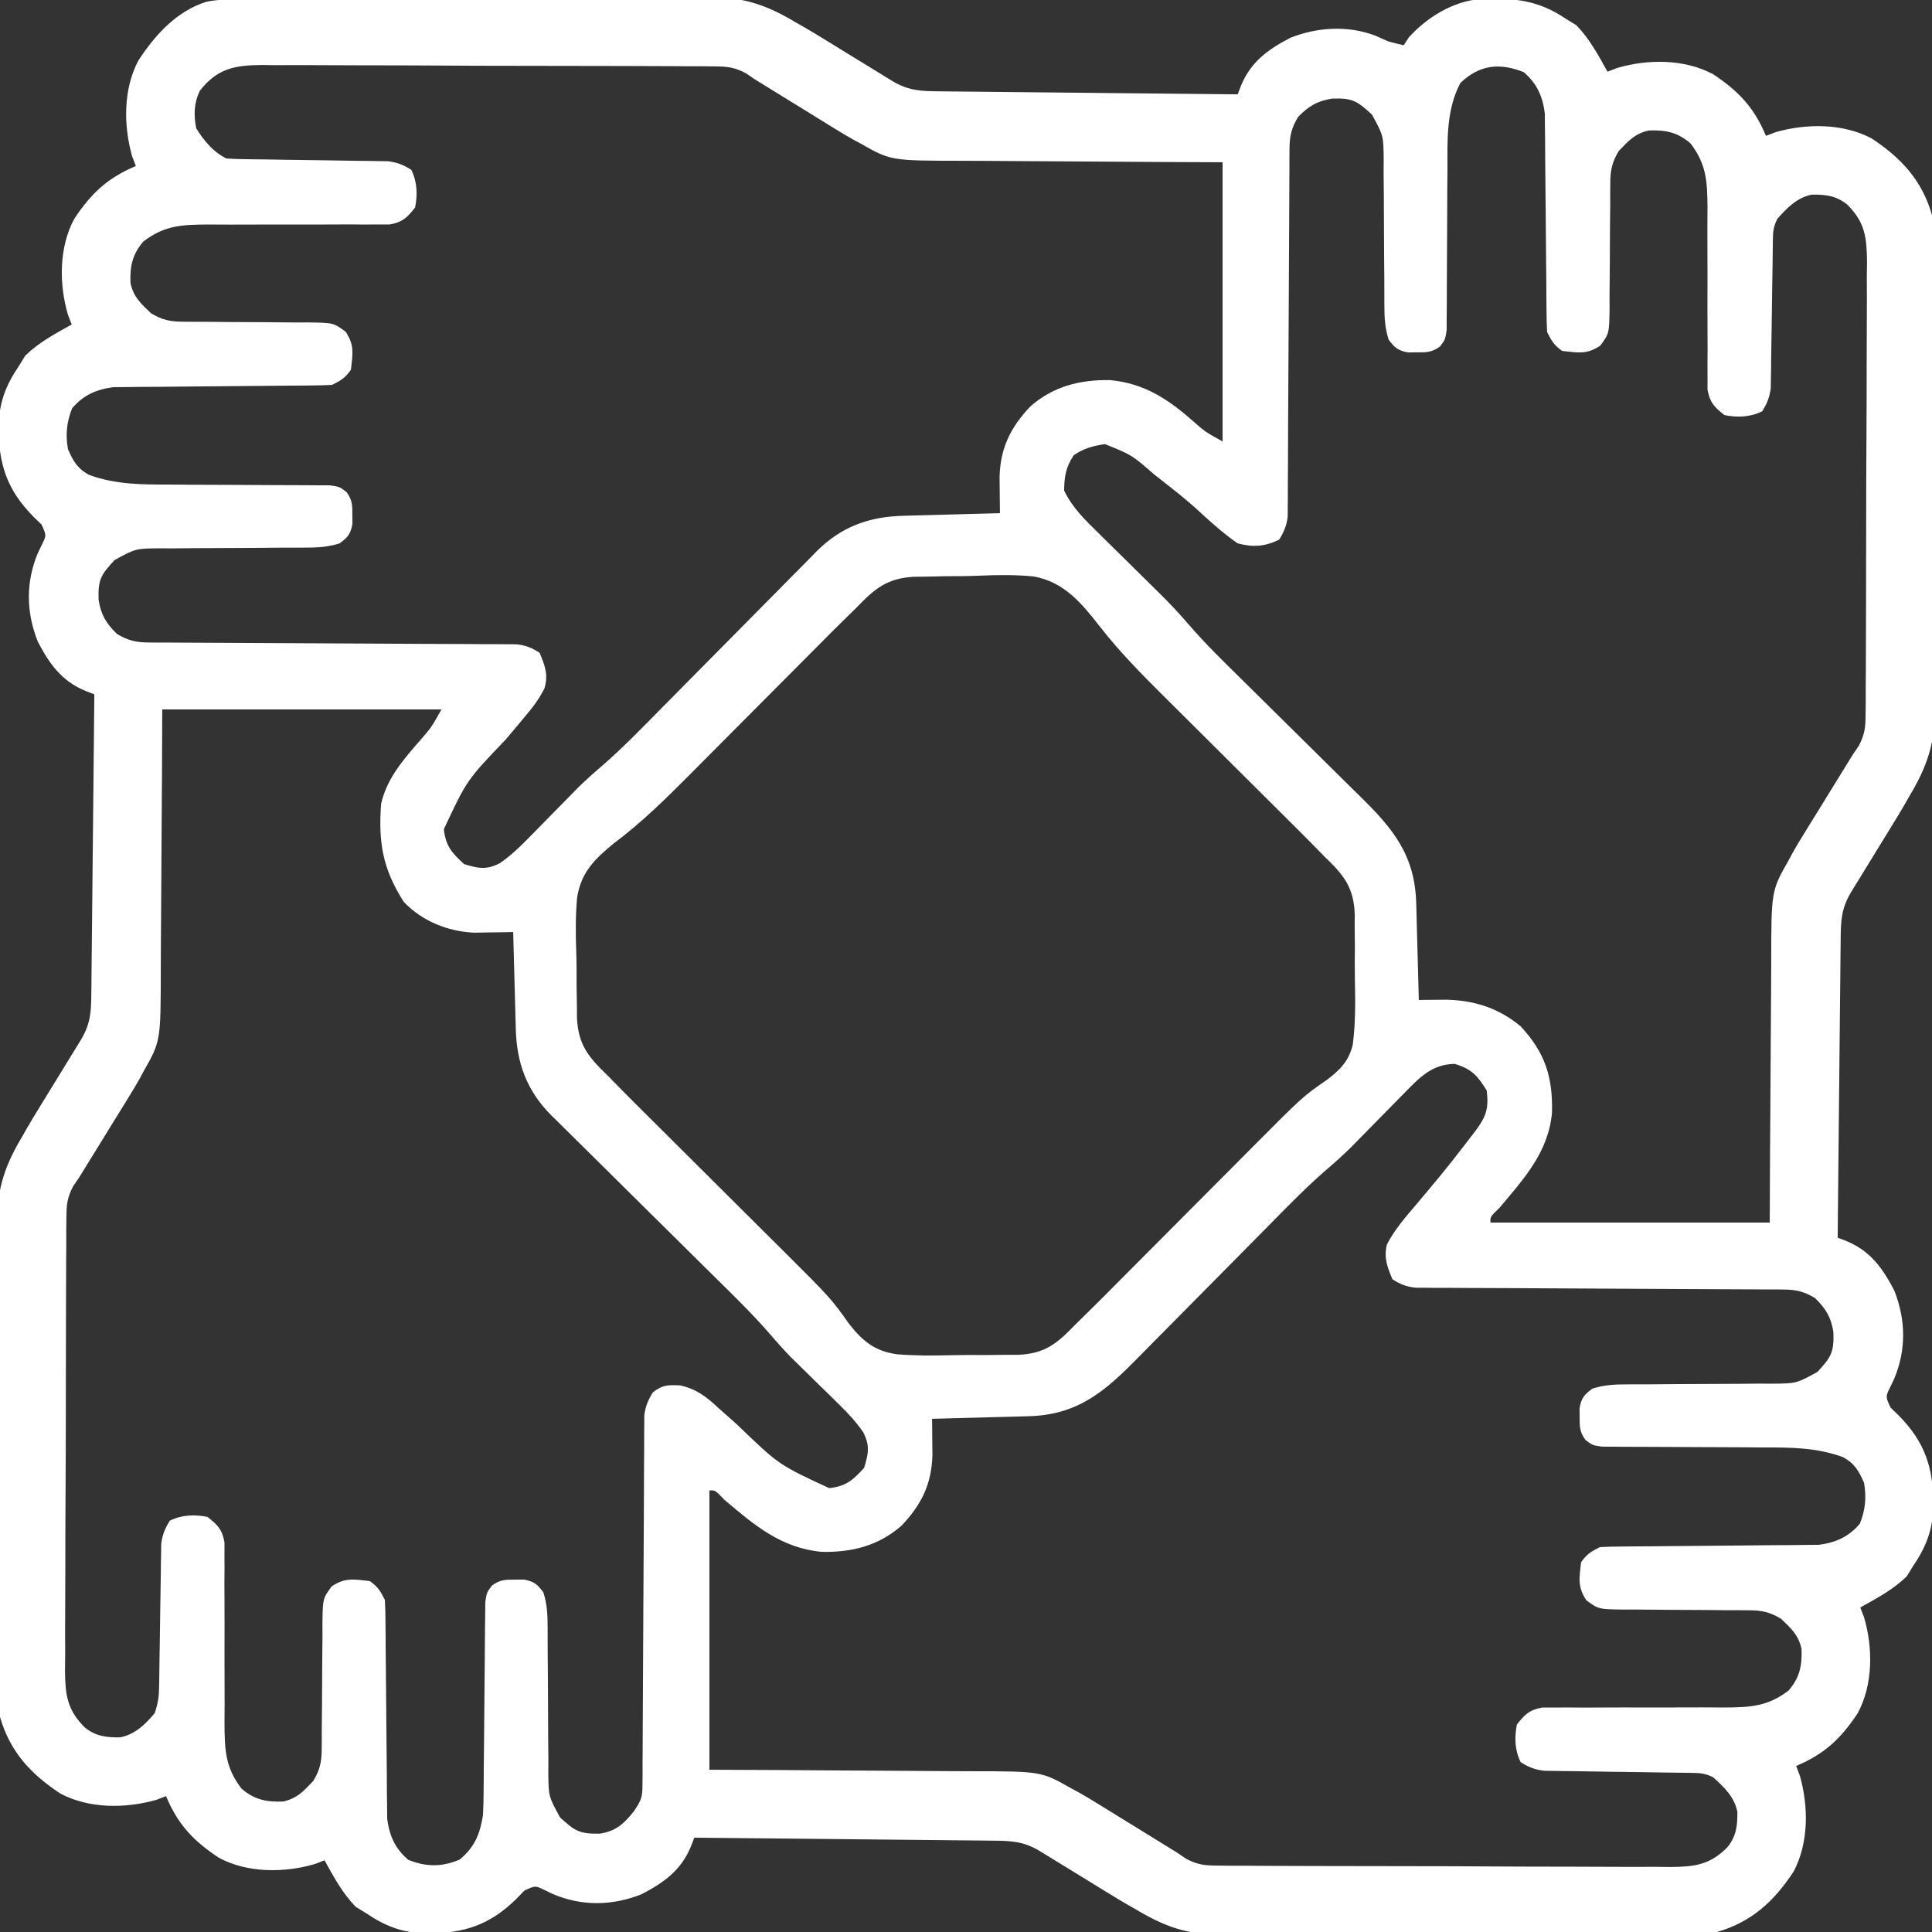 <svg xmlns="http://www.w3.org/2000/svg" width="512" height="512"><rect width="100%" height="100%" fill="#333333" stroke="none"/><path d="M0 0 C1.774 -0.015 1.774 -0.015 3.585 -0.03 C4.879 -0.036 6.174 -0.042 7.508 -0.048 C8.888 -0.058 10.268 -0.068 11.648 -0.078 C16.179 -0.109 20.709 -0.129 25.24 -0.148 C26.012 -0.151 26.785 -0.155 27.581 -0.158 C34.873 -0.189 42.166 -0.215 49.459 -0.232 C58.765 -0.254 68.07 -0.296 77.375 -0.366 C83.93 -0.413 90.485 -0.437 97.04 -0.445 C100.948 -0.45 104.856 -0.464 108.765 -0.504 C112.449 -0.541 116.132 -0.55 119.816 -0.536 C121.794 -0.536 123.771 -0.566 125.749 -0.597 C134.59 -0.526 140.664 1.621 148.209 6.161 C148.894 6.55 149.58 6.939 150.286 7.339 C152.022 8.336 153.73 9.382 155.435 10.43 C156.035 10.797 156.635 11.163 157.253 11.541 C159.116 12.68 160.975 13.826 162.834 14.973 C164.729 16.136 166.625 17.298 168.522 18.459 C170.217 19.498 171.909 20.54 173.602 21.582 C178.022 24.258 181.341 24.33 186.422 24.366 C187.696 24.381 187.696 24.381 188.995 24.396 C191.808 24.428 194.622 24.452 197.435 24.477 C199.383 24.498 201.331 24.519 203.279 24.54 C208.411 24.595 213.544 24.645 218.676 24.693 C223.911 24.743 229.146 24.799 234.381 24.854 C244.657 24.962 254.933 25.063 265.209 25.161 C265.505 24.387 265.802 23.614 266.107 22.817 C268.737 16.476 273.299 13.228 279.209 10.161 C286.319 7.343 294.437 6.854 301.646 9.598 C302.822 10.114 303.998 10.629 305.209 11.161 C306.536 11.518 307.868 11.857 309.209 12.161 C309.889 11.109 309.889 11.109 310.584 10.036 C315.492 4.66 322.314 0.47 329.65 -0.113 C338.364 -0.414 344.776 0.112 352.209 5.161 C353.116 5.718 354.024 6.274 354.959 6.848 C358.472 10.459 360.773 14.775 363.209 19.161 C364.468 18.677 364.468 18.677 365.752 18.184 C373.877 15.779 383.638 15.761 391.217 19.836 C397.996 24.343 402.037 28.626 405.209 36.161 C406.075 35.831 406.941 35.501 407.834 35.161 C416.029 32.862 425.568 32.816 433.182 36.829 C441.062 42.007 446.568 47.955 449.209 57.161 C449.472 60.083 449.472 60.083 449.49 63.192 C449.501 64.378 449.513 65.564 449.524 66.785 C449.527 68.073 449.529 69.36 449.531 70.687 C449.54 72.067 449.55 73.447 449.561 74.828 C449.587 78.568 449.6 82.308 449.609 86.048 C449.615 88.389 449.623 90.731 449.632 93.072 C449.66 100.413 449.679 107.754 449.687 115.094 C449.696 123.541 449.731 131.987 449.789 140.434 C449.832 146.98 449.852 153.526 449.855 160.073 C449.857 163.975 449.868 167.876 449.904 171.777 C449.938 175.453 449.942 179.128 449.924 182.804 C449.922 184.777 449.949 186.75 449.978 188.723 C449.896 197.552 447.739 203.625 443.209 211.161 C442.82 211.846 442.431 212.531 442.03 213.238 C441.033 214.974 439.988 216.682 438.939 218.387 C438.573 218.987 438.206 219.587 437.829 220.205 C436.689 222.068 435.543 223.927 434.396 225.786 C433.233 227.681 432.072 229.577 430.91 231.474 C429.872 233.168 428.83 234.861 427.788 236.554 C425.111 240.973 425.04 244.293 425.004 249.374 C424.994 250.223 424.984 251.072 424.974 251.946 C424.942 254.76 424.917 257.574 424.892 260.387 C424.872 262.335 424.851 264.283 424.829 266.23 C424.774 271.363 424.725 276.495 424.677 281.628 C424.626 286.863 424.571 292.098 424.516 297.333 C424.408 307.608 424.306 317.885 424.209 328.161 C424.982 328.457 425.756 328.754 426.553 329.059 C432.894 331.689 436.142 336.251 439.209 342.161 C442.302 349.966 442.404 357.94 439.146 365.661 C438.764 366.455 438.381 367.249 437.986 368.067 C436.908 370.302 436.908 370.302 438.209 373.161 C439.323 374.243 439.323 374.243 440.459 375.348 C447.409 382.456 449.526 389.116 449.6 398.892 C449.483 405.271 447.808 409.862 444.209 415.161 C443.652 416.068 443.095 416.976 442.521 417.911 C438.91 421.424 434.595 423.725 430.209 426.161 C430.692 427.419 430.692 427.419 431.185 428.704 C433.591 436.828 433.608 446.59 429.533 454.168 C425.027 460.948 420.743 464.988 413.209 468.161 C413.539 469.027 413.869 469.893 414.209 470.786 C416.508 478.981 416.553 488.52 412.541 496.133 C407.363 504.014 401.414 509.52 392.209 512.161 C389.286 512.423 389.286 512.423 386.177 512.442 C384.991 512.453 383.806 512.464 382.584 512.476 C381.297 512.478 380.009 512.481 378.683 512.483 C377.303 512.492 375.922 512.502 374.542 512.513 C370.802 512.539 367.062 512.552 363.322 512.561 C360.98 512.567 358.639 512.575 356.297 512.584 C348.956 512.611 341.616 512.631 334.275 512.638 C325.828 512.647 317.382 512.682 308.936 512.74 C302.389 512.784 295.843 512.804 289.297 512.807 C285.395 512.809 281.494 512.82 277.592 512.856 C273.916 512.889 270.241 512.893 266.565 512.876 C264.592 512.874 262.62 512.901 260.647 512.929 C251.818 512.848 245.744 510.691 238.209 506.161 C237.523 505.772 236.838 505.383 236.132 504.982 C234.396 503.985 232.688 502.939 230.982 501.891 C230.383 501.525 229.783 501.158 229.165 500.781 C227.302 499.641 225.443 498.495 223.584 497.348 C221.689 496.185 219.792 495.023 217.896 493.862 C216.201 492.824 214.508 491.782 212.816 490.739 C208.396 488.063 205.077 487.992 199.995 487.955 C199.147 487.945 198.298 487.936 197.423 487.925 C194.61 487.894 191.796 487.869 188.982 487.844 C187.035 487.824 185.087 487.803 183.139 487.781 C178.007 487.726 172.874 487.677 167.742 487.628 C162.507 487.578 157.272 487.523 152.037 487.467 C141.761 487.36 131.485 487.258 121.209 487.161 C120.764 488.321 120.764 488.321 120.31 489.504 C117.681 495.845 113.119 499.094 107.209 502.161 C99.404 505.253 91.429 505.355 83.709 502.098 C82.915 501.715 82.121 501.332 81.303 500.938 C79.068 499.859 79.068 499.859 76.209 501.161 C75.487 501.903 74.765 502.646 74.021 503.411 C66.913 510.361 60.254 512.477 50.477 512.552 C44.098 512.434 39.508 510.76 34.209 507.161 C33.301 506.604 32.394 506.047 31.459 505.473 C27.945 501.862 25.644 497.546 23.209 493.161 C22.37 493.483 21.531 493.805 20.666 494.137 C12.541 496.542 2.779 496.56 -4.799 492.485 C-11.579 487.978 -15.619 483.695 -18.791 476.161 C-19.657 476.491 -20.524 476.821 -21.416 477.161 C-29.611 479.459 -39.15 479.505 -46.764 475.493 C-54.645 470.315 -60.151 464.366 -62.791 455.161 C-63.054 452.238 -63.054 452.238 -63.072 449.129 C-63.083 447.943 -63.095 446.758 -63.107 445.536 C-63.109 444.249 -63.111 442.961 -63.113 441.635 C-63.123 440.254 -63.133 438.874 -63.143 437.494 C-63.17 433.754 -63.183 430.014 -63.192 426.274 C-63.197 423.932 -63.206 421.59 -63.215 419.249 C-63.242 411.908 -63.261 404.568 -63.269 397.227 C-63.278 388.78 -63.313 380.334 -63.371 371.887 C-63.414 365.341 -63.434 358.795 -63.437 352.248 C-63.439 348.347 -63.451 344.445 -63.487 340.544 C-63.52 336.868 -63.524 333.193 -63.506 329.517 C-63.504 327.544 -63.531 325.571 -63.56 323.599 C-63.478 314.77 -61.321 308.696 -56.791 301.161 C-56.402 300.475 -56.013 299.79 -55.613 299.084 C-54.616 297.347 -53.57 295.64 -52.522 293.934 C-52.155 293.334 -51.789 292.735 -51.411 292.117 C-50.271 290.253 -49.125 288.394 -47.979 286.536 C-46.816 284.64 -45.654 282.744 -44.493 280.848 C-43.454 279.153 -42.412 277.46 -41.37 275.768 C-38.693 271.348 -38.622 268.029 -38.586 262.947 C-38.576 262.098 -38.566 261.25 -38.556 260.375 C-38.524 257.561 -38.499 254.748 -38.475 251.934 C-38.454 249.986 -38.433 248.039 -38.412 246.091 C-38.356 240.958 -38.307 235.826 -38.259 230.693 C-38.209 225.458 -38.153 220.224 -38.098 214.989 C-37.99 204.713 -37.889 194.437 -37.791 184.161 C-38.951 183.716 -38.951 183.716 -40.135 183.262 C-46.476 180.633 -49.724 176.071 -52.791 170.161 C-55.884 162.355 -55.986 154.381 -52.729 146.661 C-52.346 145.867 -51.963 145.073 -51.568 144.254 C-50.49 142.02 -50.49 142.02 -51.791 139.161 C-52.534 138.439 -53.276 137.717 -54.041 136.973 C-60.991 129.865 -63.108 123.205 -63.183 113.429 C-63.065 107.05 -61.39 102.459 -57.791 97.161 C-56.956 95.799 -56.956 95.799 -56.104 94.411 C-52.492 90.897 -48.177 88.596 -43.791 86.161 C-44.113 85.321 -44.436 84.482 -44.768 83.618 C-47.173 75.493 -47.191 65.731 -43.115 58.153 C-38.609 51.373 -34.325 47.333 -26.791 44.161 C-27.286 42.861 -27.286 42.861 -27.791 41.536 C-30.089 33.344 -30.144 23.789 -26.115 16.184 C-21.681 9.409 -16.003 3.095 -8.035 0.614 C-5.316 0.065 -2.774 0.019 0 0 Z M-9.791 24.161 C-11.422 27.423 -11.48 30.649 -10.791 34.161 C-8.728 37.486 -6.321 40.396 -2.791 42.161 C-1.363 42.268 0.071 42.317 1.503 42.334 C2.391 42.348 3.279 42.361 4.194 42.375 C5.155 42.386 6.117 42.396 7.107 42.407 C9.133 42.44 11.159 42.473 13.185 42.506 C16.387 42.554 19.589 42.598 22.791 42.637 C25.876 42.677 28.96 42.729 32.045 42.782 C33.481 42.794 33.481 42.794 34.946 42.807 C36.287 42.832 36.287 42.832 37.656 42.858 C38.44 42.868 39.225 42.878 40.033 42.889 C42.492 43.196 44.11 43.855 46.209 45.161 C47.774 48.29 47.906 51.771 47.209 55.161 C45.075 57.867 43.896 59.038 40.459 59.653 C39.405 59.65 38.352 59.646 37.266 59.643 C35.469 59.653 35.469 59.653 33.635 59.664 C32.343 59.652 31.051 59.641 29.721 59.629 C28.375 59.634 27.03 59.641 25.685 59.651 C20.701 59.68 15.718 59.667 10.734 59.656 C6.522 59.647 2.312 59.655 -1.9 59.685 C-3.867 59.692 -5.833 59.675 -7.8 59.658 C-14.67 59.696 -19.263 59.921 -24.791 64.161 C-27.71 67.55 -28.383 70.677 -28.213 75.165 C-27.437 78.835 -25.483 80.591 -22.791 83.161 C-19.854 84.946 -17.688 85.41 -14.27 85.416 C-13.382 85.423 -12.494 85.43 -11.58 85.437 C-10.628 85.436 -9.677 85.435 -8.697 85.434 C-6.678 85.454 -4.658 85.475 -2.639 85.497 C0.541 85.519 3.721 85.536 6.901 85.541 C9.973 85.551 13.043 85.585 16.115 85.622 C17.066 85.617 18.017 85.611 18.997 85.606 C25.587 85.705 25.587 85.705 28.809 88.067 C31.193 91.632 30.678 93.938 30.209 98.161 C28.665 100.335 27.572 100.979 25.209 102.161 C23.301 102.265 21.389 102.307 19.477 102.318 C17.675 102.334 17.675 102.334 15.836 102.349 C13.878 102.36 13.878 102.36 11.881 102.372 C10.53 102.385 9.18 102.398 7.83 102.413 C2.091 102.475 -3.648 102.529 -9.386 102.562 C-12.897 102.583 -16.407 102.618 -19.917 102.663 C-21.898 102.684 -23.88 102.689 -25.862 102.694 C-27.077 102.71 -28.291 102.727 -29.542 102.744 C-31.139 102.756 -31.139 102.756 -32.767 102.769 C-37.295 103.356 -40.683 104.867 -43.666 108.348 C-45.142 112.037 -45.445 115.281 -44.791 119.161 C-43.386 122.399 -42.249 124.402 -39.053 126.065 C-32.096 128.55 -25.441 128.585 -18.111 128.567 C-16.141 128.583 -14.171 128.6 -12.201 128.618 C-8.075 128.65 -3.949 128.655 0.177 128.666 C3.597 128.676 7.016 128.691 10.435 128.722 C12.992 128.743 15.548 128.751 18.104 128.745 C19.256 128.755 20.408 128.765 21.595 128.776 C22.609 128.778 23.624 128.78 24.669 128.782 C27.209 129.161 27.209 129.161 29.035 130.55 C30.583 132.673 30.61 134.052 30.584 136.661 C30.595 137.821 30.595 137.821 30.607 139.004 C30.11 141.696 29.391 142.541 27.209 144.161 C24.125 145.148 21.303 145.285 18.077 145.287 C16.544 145.292 16.544 145.292 14.981 145.298 C13.883 145.299 12.785 145.3 11.654 145.301 C9.325 145.32 6.995 145.339 4.666 145.36 C0.997 145.389 -2.672 145.411 -6.341 145.411 C-9.885 145.414 -13.427 145.449 -16.971 145.489 C-18.065 145.482 -19.159 145.475 -20.286 145.467 C-26.846 145.52 -26.846 145.52 -32.44 148.589 C-36.018 152.502 -36.838 153.679 -36.666 159.098 C-36.041 163.048 -34.699 165.336 -31.791 168.161 C-28.89 169.9 -26.755 170.413 -23.389 170.426 C-22.514 170.434 -21.639 170.442 -20.738 170.451 C-19.786 170.45 -18.834 170.449 -17.854 170.448 C-16.845 170.455 -15.837 170.461 -14.797 170.468 C-12.608 170.482 -10.419 170.491 -8.23 170.496 C-4.767 170.504 -1.305 170.525 2.158 170.549 C9.508 170.597 16.859 170.63 24.209 170.661 C32.725 170.696 41.242 170.738 49.758 170.797 C53.173 170.817 56.587 170.825 60.002 170.833 C62.092 170.846 64.182 170.859 66.271 170.874 C67.223 170.873 68.175 170.872 69.156 170.871 C70.03 170.879 70.905 170.887 71.807 170.896 C72.944 170.9 72.944 170.9 74.104 170.905 C76.57 171.205 78.133 171.796 80.209 173.161 C81.636 176.6 82.57 178.928 81.502 182.571 C80.028 185.523 78.278 187.767 76.146 190.286 C75.345 191.243 74.543 192.201 73.717 193.188 C72.889 194.169 72.062 195.15 71.209 196.161 C60.909 206.921 60.909 206.921 54.834 219.911 C55.352 224.398 56.905 226.138 60.209 229.161 C63.996 230.31 66.049 230.743 69.628 228.947 C72.412 227.02 74.641 224.939 77.01 222.52 C77.905 221.614 78.8 220.708 79.723 219.774 C80.656 218.82 81.589 217.865 82.521 216.911 C84.348 215.049 86.178 213.189 88.01 211.333 C89.219 210.096 89.219 210.096 90.452 208.835 C92.503 206.846 94.553 204.998 96.723 203.151 C102.218 198.383 107.266 193.166 112.366 187.987 C114.214 186.112 116.066 184.242 117.92 182.374 C123.184 177.067 128.446 171.757 133.692 166.431 C136.915 163.159 140.148 159.897 143.387 156.642 C144.612 155.407 145.834 154.168 147.051 152.926 C148.757 151.186 150.474 149.46 152.195 147.736 C152.687 147.228 153.179 146.721 153.685 146.198 C160.249 139.69 167.579 137.061 176.721 136.844 C177.813 136.813 177.813 136.813 178.927 136.781 C181.25 136.716 183.573 136.657 185.896 136.598 C187.473 136.555 189.049 136.511 190.625 136.467 C194.486 136.36 198.347 136.259 202.209 136.161 C202.197 135.278 202.184 134.395 202.172 133.486 C202.162 132.323 202.152 131.16 202.142 129.961 C202.124 128.235 202.124 128.235 202.105 126.474 C202.346 118.796 205.014 113.446 210.24 107.887 C216.376 102.506 223.432 100.754 231.435 100.895 C240.606 101.773 246.933 106.049 253.701 112.04 C256.481 114.507 256.481 114.507 261.209 117.161 C261.209 92.741 261.209 68.321 261.209 43.161 C255.117 43.135 249.025 43.109 242.748 43.083 C238.874 43.057 235.001 43.031 231.127 43 C224.987 42.952 218.847 42.908 212.706 42.89 C207.752 42.874 202.799 42.84 197.845 42.792 C195.961 42.778 194.077 42.77 192.193 42.769 C173.271 42.752 173.271 42.752 165.209 38.161 C164.284 37.668 164.284 37.668 163.34 37.166 C161.624 36.216 159.952 35.187 158.283 34.157 C157.688 33.792 157.092 33.428 156.479 33.052 C154.613 31.908 152.755 30.753 150.896 29.598 C149.636 28.822 148.375 28.047 147.113 27.272 C144.802 25.852 142.494 24.427 140.188 22.998 C138.713 22.089 138.713 22.089 137.209 21.161 C136.44 20.636 135.67 20.111 134.878 19.571 C131.83 17.96 129.957 17.777 126.53 17.759 C125.397 17.747 124.264 17.734 123.097 17.721 C121.864 17.722 120.63 17.723 119.36 17.725 C118.054 17.715 116.747 17.705 115.402 17.694 C111.825 17.668 108.249 17.661 104.672 17.659 C102.435 17.657 100.199 17.65 97.962 17.642 C90.154 17.615 82.346 17.602 74.538 17.605 C67.269 17.607 60 17.575 52.731 17.527 C46.482 17.488 40.233 17.472 33.984 17.474 C30.255 17.475 26.526 17.466 22.798 17.435 C18.637 17.4 14.478 17.414 10.317 17.432 C9.087 17.415 7.858 17.398 6.592 17.381 C-0.643 17.461 -5.173 18.301 -9.791 24.161 Z M324.209 22.161 C320.5 29.288 320.783 37.01 320.803 44.84 C320.786 46.811 320.769 48.781 320.752 50.751 C320.72 54.877 320.714 59.003 320.704 63.129 C320.694 66.549 320.678 69.968 320.648 73.387 C320.626 75.943 320.618 78.5 320.624 81.056 C320.614 82.208 320.604 83.36 320.594 84.547 C320.592 85.561 320.59 86.576 320.587 87.621 C320.209 90.161 320.209 90.161 318.82 91.987 C316.696 93.534 315.318 93.562 312.709 93.536 C311.549 93.547 311.549 93.547 310.365 93.559 C307.674 93.062 306.829 92.343 305.209 90.161 C304.221 87.077 304.085 84.254 304.083 81.028 C304.079 80.007 304.075 78.985 304.071 77.933 C304.07 76.835 304.069 75.737 304.068 74.606 C304.05 72.277 304.03 69.947 304.01 67.618 C303.981 63.948 303.959 60.28 303.958 56.61 C303.955 53.067 303.92 49.524 303.881 45.981 C303.888 44.887 303.895 43.793 303.902 42.666 C303.849 36.106 303.849 36.106 300.78 30.512 C296.867 26.934 295.691 26.114 290.271 26.286 C286.321 26.911 284.033 28.253 281.209 31.161 C279.469 34.062 278.957 36.197 278.944 39.563 C278.936 40.438 278.927 41.313 278.919 42.214 C278.92 43.166 278.921 44.117 278.922 45.098 C278.912 46.611 278.912 46.611 278.901 48.154 C278.887 50.343 278.878 52.533 278.873 54.722 C278.865 58.185 278.845 61.647 278.821 65.11 C278.773 72.46 278.74 79.81 278.709 87.161 C278.673 95.677 278.631 104.194 278.573 112.71 C278.553 116.125 278.545 119.539 278.537 122.954 C278.524 125.043 278.51 127.133 278.496 129.223 C278.497 130.175 278.498 131.127 278.499 132.107 C278.491 132.982 278.482 133.857 278.474 134.758 C278.469 135.895 278.469 135.895 278.465 137.055 C278.169 139.485 277.495 141.086 276.209 143.161 C272.427 145.052 269.207 145.214 265.209 144.161 C261.144 141.353 257.605 138.085 253.976 134.744 C251.02 132.096 247.901 129.662 244.771 127.223 C244.205 126.775 243.638 126.328 243.054 125.866 C237.097 120.692 237.097 120.692 230.014 117.848 C226.732 118.38 224.576 118.916 221.771 120.786 C219.66 123.995 219.276 126.332 219.209 130.161 C221.354 134.627 224.659 137.856 228.162 141.274 C228.74 141.847 229.319 142.42 229.915 143.011 C231.758 144.837 233.608 146.655 235.459 148.473 C237.295 150.281 239.129 152.091 240.96 153.903 C242.096 155.027 243.234 156.148 244.376 157.266 C247.174 160.029 249.829 162.848 252.383 165.839 C256.751 170.888 261.514 175.53 266.272 180.207 C267.945 181.853 269.613 183.503 271.28 185.155 C276.013 189.847 280.75 194.535 285.502 199.207 C288.424 202.08 291.335 204.963 294.241 207.852 C295.342 208.943 296.446 210.031 297.555 211.114 C306.422 219.787 312.222 226.835 312.525 239.672 C312.546 240.401 312.567 241.129 312.588 241.879 C312.654 244.202 312.713 246.525 312.771 248.848 C312.815 250.424 312.858 252 312.902 253.577 C313.009 257.438 313.111 261.299 313.209 265.161 C313.877 265.153 314.545 265.145 315.234 265.136 C316.12 265.13 317.007 265.124 317.92 265.118 C319.232 265.106 319.232 265.106 320.57 265.093 C328.046 265.284 334.434 267.334 340.209 272.161 C346.691 279.131 348.754 285.621 348.498 295.094 C347.517 305.502 341.167 312.413 334.693 320.133 C332.103 322.637 332.103 322.637 332.209 324.161 C356.629 324.161 381.049 324.161 406.209 324.161 C406.235 318.069 406.26 311.976 406.287 305.7 C406.312 301.826 406.339 297.952 406.369 294.079 C406.417 287.938 406.461 281.798 406.48 275.658 C406.495 270.704 406.53 265.751 406.577 260.797 C406.592 258.913 406.6 257.029 406.601 255.145 C406.618 236.222 406.618 236.222 411.209 228.161 C411.701 227.235 411.701 227.235 412.203 226.291 C413.153 224.575 414.182 222.904 415.213 221.235 C415.577 220.639 415.942 220.044 416.317 219.43 C417.462 217.565 418.616 215.707 419.771 213.848 C420.547 212.588 421.323 211.326 422.098 210.065 C423.518 207.754 424.943 205.446 426.371 203.14 C426.978 202.157 427.584 201.174 428.209 200.161 C428.733 199.391 429.258 198.622 429.799 197.829 C431.409 194.781 431.592 192.909 431.61 189.481 C431.623 188.349 431.636 187.216 431.649 186.049 C431.647 184.199 431.647 184.199 431.645 182.312 C431.66 180.352 431.66 180.352 431.675 178.353 C431.702 174.777 431.709 171.2 431.711 167.624 C431.713 165.387 431.719 163.151 431.727 160.914 C431.755 153.106 431.767 145.298 431.765 137.49 C431.763 130.22 431.795 122.952 431.842 115.682 C431.881 109.433 431.897 103.184 431.895 96.935 C431.895 93.206 431.903 89.478 431.935 85.749 C431.969 81.589 431.956 77.429 431.938 73.269 C431.954 72.039 431.971 70.81 431.989 69.543 C431.916 63.011 431.446 59.018 426.691 54.329 C423.756 52.016 421.099 51.714 417.381 51.735 C413.431 52.509 410.826 55.232 408.209 58.161 C407.048 60.482 407.067 61.87 407.035 64.455 C407.015 65.787 407.015 65.787 406.994 67.146 C406.984 68.107 406.974 69.068 406.963 70.059 C406.93 72.085 406.897 74.111 406.863 76.137 C406.816 79.339 406.771 82.541 406.732 85.743 C406.692 88.827 406.641 91.912 406.588 94.997 C406.579 95.954 406.571 96.911 406.562 97.898 C406.537 99.239 406.537 99.239 406.512 100.607 C406.502 101.392 406.491 102.176 406.481 102.985 C406.173 105.444 405.515 107.061 404.209 109.161 C401.079 110.725 397.598 110.858 394.209 110.161 C391.502 108.026 390.332 106.848 389.717 103.411 C389.72 102.357 389.723 101.304 389.726 100.218 C389.72 99.02 389.713 97.821 389.706 96.587 C389.717 95.295 389.728 94.003 389.74 92.672 C389.735 91.327 389.728 89.982 389.719 88.637 C389.689 83.653 389.702 78.669 389.714 73.685 C389.722 69.474 389.714 65.263 389.685 61.052 C389.678 59.085 389.695 57.118 389.712 55.152 C389.673 48.282 389.448 43.689 385.209 38.161 C381.819 35.242 378.693 34.569 374.205 34.739 C370.534 35.515 368.778 37.469 366.209 40.161 C364.424 43.098 363.959 45.264 363.953 48.682 C363.947 49.57 363.94 50.458 363.932 51.372 C363.934 52.799 363.934 52.799 363.935 54.254 C363.915 56.274 363.894 58.293 363.873 60.313 C363.85 63.493 363.834 66.673 363.828 69.853 C363.818 72.924 363.785 75.995 363.748 79.067 C363.753 80.018 363.758 80.969 363.763 81.949 C363.665 88.539 363.665 88.539 361.302 91.76 C357.737 94.145 355.431 93.63 351.209 93.161 C349.034 91.617 348.391 90.524 347.209 88.161 C347.104 86.252 347.063 84.34 347.051 82.429 C347.041 81.227 347.031 80.026 347.02 78.788 C347.013 77.482 347.005 76.177 346.998 74.833 C346.985 73.482 346.971 72.132 346.957 70.781 C346.895 65.043 346.841 59.304 346.807 53.565 C346.786 50.055 346.751 46.545 346.707 43.035 C346.686 41.053 346.681 39.071 346.676 37.09 C346.659 35.875 346.642 34.661 346.625 33.41 C346.617 32.345 346.609 31.281 346.601 30.184 C346.014 25.657 344.502 22.269 341.021 19.286 C334.554 16.699 329.261 17.343 324.209 22.161 Z M164.209 161.161 C162.831 162.513 161.453 163.866 160.075 165.218 C157.966 167.298 155.879 169.4 153.792 171.502 C152.078 173.229 150.36 174.953 148.642 176.676 C144.995 180.335 141.352 183.997 137.709 187.661 C133.482 191.911 129.254 196.159 125.022 200.403 C123.343 202.089 121.667 203.778 119.991 205.466 C113.576 211.913 107.143 218.235 99.844 223.687 C94.709 227.915 91.19 231.355 90.137 238.12 C89.714 242.897 89.746 247.636 89.919 252.425 C90.022 255.421 90.022 258.405 90.008 261.403 C90.034 263.327 90.065 265.252 90.103 267.176 C90.105 268.06 90.106 268.943 90.108 269.854 C90.435 277.051 93.139 280.279 98.209 285.161 C99.604 286.581 101 288.001 102.394 289.422 C104.555 291.613 106.737 293.78 108.921 295.948 C110.715 297.729 112.506 299.514 114.297 301.299 C118.098 305.089 121.903 308.875 125.709 312.661 C130.124 317.052 134.538 321.446 138.947 325.843 C140.699 327.589 142.454 329.331 144.21 331.074 C157.337 344.139 157.337 344.139 162.302 351.092 C165.919 355.706 169.163 358.267 175.003 359.067 C179.782 359.448 184.533 359.431 189.323 359.3 C192.336 359.223 195.339 359.238 198.353 359.264 C200.287 359.247 202.221 359.224 204.154 359.196 C205.044 359.201 205.934 359.205 206.85 359.21 C214.097 358.939 217.302 356.267 222.209 351.161 C223.65 349.744 225.092 348.327 226.534 346.911 C228.765 344.71 230.973 342.487 233.181 340.264 C234.996 338.436 236.815 336.611 238.634 334.787 C242.495 330.914 246.352 327.038 250.209 323.161 C254.683 318.663 259.159 314.166 263.639 309.674 C265.418 307.889 267.194 306.101 268.97 304.312 C282.482 290.737 282.482 290.737 288.924 286.284 C292.354 283.688 294.728 281.26 295.714 276.953 C296.428 271.35 296.403 265.761 296.272 260.122 C296.209 257.1 296.231 254.087 296.264 251.065 C296.25 249.127 296.232 247.189 296.209 245.25 C296.217 244.358 296.225 243.465 296.233 242.545 C295.99 235.294 293.324 232.065 288.209 227.161 C286.898 225.826 285.588 224.491 284.279 223.155 C282.28 221.126 280.259 219.12 278.238 217.114 C276.578 215.467 274.921 213.817 273.265 212.166 C269.749 208.661 266.229 205.161 262.709 201.661 C258.624 197.599 254.541 193.537 250.462 189.469 C248.843 187.857 247.22 186.247 245.598 184.638 C239.687 178.757 233.856 172.844 228.725 166.255 C223.879 160.042 219.181 154.329 211.085 152.924 C206.309 152.459 201.583 152.505 196.793 152.72 C193.814 152.849 190.851 152.864 187.869 152.862 C185.954 152.896 184.038 152.937 182.123 152.985 C181.246 152.993 180.368 153 179.465 153.008 C172.32 153.39 169.063 156.128 164.209 161.161 Z M-19.791 188.161 C-19.817 194.253 -19.843 200.345 -19.869 206.622 C-19.894 210.495 -19.921 214.369 -19.951 218.243 C-20 224.383 -20.044 230.523 -20.062 236.663 C-20.077 241.617 -20.112 246.57 -20.159 251.524 C-20.174 253.408 -20.182 255.292 -20.183 257.176 C-20.2 276.099 -20.2 276.099 -24.791 284.161 C-25.119 284.777 -25.447 285.394 -25.786 286.03 C-26.736 287.746 -27.765 289.417 -28.795 291.086 C-29.16 291.682 -29.524 292.277 -29.9 292.891 C-31.044 294.756 -32.198 296.615 -33.354 298.473 C-34.13 299.734 -34.905 300.995 -35.68 302.256 C-37.1 304.567 -38.525 306.875 -39.953 309.181 C-40.863 310.656 -40.863 310.656 -41.791 312.161 C-42.316 312.93 -42.84 313.699 -43.381 314.492 C-44.992 317.54 -45.175 319.412 -45.192 322.84 C-45.205 323.973 -45.218 325.105 -45.231 326.272 C-45.23 327.506 -45.228 328.739 -45.227 330.01 C-45.237 331.316 -45.247 332.622 -45.257 333.968 C-45.284 337.545 -45.291 341.121 -45.293 344.698 C-45.295 346.934 -45.301 349.171 -45.309 351.407 C-45.337 359.215 -45.349 367.023 -45.347 374.832 C-45.345 382.101 -45.377 389.37 -45.424 396.639 C-45.464 402.888 -45.48 409.137 -45.478 415.386 C-45.477 419.115 -45.485 422.843 -45.517 426.572 C-45.552 430.733 -45.538 434.892 -45.52 439.053 C-45.537 440.282 -45.554 441.511 -45.571 442.778 C-45.499 449.311 -45.028 453.303 -40.273 457.993 C-37.339 460.305 -34.681 460.61 -30.963 460.583 C-27.023 459.817 -24.318 457.171 -21.791 454.161 C-20.871 451.401 -20.653 449.695 -20.618 446.844 C-20.604 445.977 -20.591 445.109 -20.577 444.215 C-20.566 443.28 -20.556 442.346 -20.545 441.383 C-20.512 439.406 -20.479 437.429 -20.445 435.452 C-20.398 432.333 -20.354 429.215 -20.314 426.096 C-20.275 423.088 -20.223 420.079 -20.17 417.071 C-20.162 416.138 -20.153 415.206 -20.145 414.245 C-20.128 413.374 -20.111 412.504 -20.094 411.606 C-20.084 410.842 -20.074 410.079 -20.063 409.292 C-19.752 406.857 -19.081 405.242 -17.791 403.161 C-14.662 401.596 -11.18 401.464 -7.791 402.161 C-5.084 404.295 -3.914 405.473 -3.299 408.91 C-3.304 410.491 -3.304 410.491 -3.309 412.103 C-3.302 413.302 -3.295 414.5 -3.288 415.735 C-3.299 417.026 -3.311 418.318 -3.322 419.649 C-3.318 420.994 -3.31 422.339 -3.301 423.684 C-3.271 428.668 -3.285 433.652 -3.296 438.636 C-3.304 442.847 -3.296 447.058 -3.267 451.269 C-3.26 453.236 -3.277 455.203 -3.294 457.17 C-3.255 464.039 -3.031 468.632 1.209 474.161 C4.599 477.08 7.725 477.752 12.213 477.583 C15.883 476.807 17.639 474.852 20.209 472.161 C21.994 469.223 22.459 467.058 22.464 463.639 C22.471 462.751 22.478 461.864 22.485 460.949 C22.484 459.522 22.484 459.522 22.482 458.067 C22.503 456.047 22.523 454.028 22.545 452.008 C22.567 448.828 22.584 445.649 22.59 442.469 C22.599 439.397 22.633 436.326 22.67 433.254 C22.665 432.303 22.66 431.352 22.655 430.372 C22.753 423.782 22.753 423.782 25.115 420.561 C28.681 418.176 30.986 418.691 35.209 419.161 C37.384 420.704 38.027 421.797 39.209 424.161 C39.314 426.069 39.355 427.981 39.367 429.892 C39.377 431.094 39.387 432.296 39.398 433.534 C39.405 434.839 39.412 436.144 39.42 437.489 C39.433 438.839 39.447 440.19 39.461 441.54 C39.523 447.279 39.577 453.017 39.61 458.756 C39.631 462.266 39.667 465.776 39.711 469.286 C39.732 471.268 39.737 473.25 39.742 475.232 C39.759 476.446 39.775 477.66 39.792 478.912 C39.8 479.976 39.809 481.04 39.817 482.137 C40.404 486.665 41.915 490.052 45.396 493.036 C50.157 494.94 54.291 494.97 59.021 492.973 C63.035 489.648 64.406 486.197 65.209 481.161 C65.306 479.184 65.354 477.204 65.367 475.225 C65.377 474.053 65.387 472.882 65.398 471.676 C65.405 470.42 65.412 469.165 65.42 467.872 C65.441 465.893 65.462 463.914 65.483 461.935 C65.537 457.063 65.581 452.192 65.61 447.32 C65.627 444.581 65.652 441.842 65.685 439.104 C65.716 436.525 65.735 433.946 65.742 431.368 C65.767 429.62 65.767 429.62 65.792 427.838 C65.8 426.811 65.809 425.785 65.817 424.728 C66.209 422.161 66.209 422.161 67.6 420.331 C69.722 418.787 71.103 418.76 73.709 418.786 C74.482 418.778 75.256 418.77 76.053 418.762 C78.744 419.26 79.589 419.978 81.209 422.161 C82.196 425.245 82.333 428.067 82.335 431.293 C82.339 432.314 82.342 433.336 82.346 434.388 C82.347 435.486 82.348 436.584 82.349 437.715 C82.368 440.045 82.387 442.374 82.408 444.704 C82.437 448.373 82.459 452.042 82.459 455.711 C82.463 459.255 82.497 462.797 82.537 466.34 C82.53 467.434 82.523 468.528 82.516 469.655 C82.568 476.215 82.568 476.215 85.638 481.81 C89.542 485.38 90.744 486.184 96.146 486.098 C100.458 485.432 102.458 483.559 105.209 480.161 C107.277 477.059 107.46 476.392 107.474 472.879 C107.482 472.005 107.49 471.132 107.499 470.232 C107.497 468.799 107.497 468.799 107.496 467.337 C107.503 466.328 107.51 465.32 107.517 464.281 C107.53 462.089 107.539 459.897 107.544 457.705 C107.553 454.238 107.573 450.772 107.597 447.305 C107.645 439.944 107.678 432.584 107.709 425.223 C107.744 416.699 107.786 408.175 107.845 399.65 C107.865 396.231 107.873 392.812 107.881 389.393 C107.894 387.3 107.908 385.207 107.922 383.114 C107.92 381.684 107.92 381.684 107.919 380.225 C107.927 379.349 107.935 378.472 107.944 377.57 C107.948 376.431 107.948 376.431 107.953 375.269 C108.247 372.845 108.953 371.244 110.209 369.161 C112.779 367.161 114.174 367.159 117.459 367.301 C121.853 368.308 124.309 370.241 127.521 373.223 C128.656 374.229 129.791 375.235 130.928 376.239 C131.482 376.736 132.036 377.233 132.607 377.745 C143.612 388.357 143.612 388.357 156.959 394.536 C161.446 394.018 163.186 392.464 166.209 389.161 C167.362 385.361 167.791 383.314 165.981 379.728 C164.118 377.029 162.13 374.871 159.787 372.579 C158.926 371.728 158.065 370.878 157.178 370.002 C155.832 368.689 155.832 368.689 154.459 367.348 C152.691 365.615 150.925 363.879 149.162 362.141 C148.38 361.377 147.598 360.613 146.792 359.825 C144.844 357.815 143.036 355.801 141.226 353.674 C136.391 348.103 131.101 342.991 125.85 337.818 C123.942 335.937 122.038 334.051 120.136 332.164 C114.733 326.804 109.328 321.446 103.906 316.105 C100.576 312.824 97.256 309.532 93.942 306.235 C92.685 304.987 91.424 303.743 90.159 302.503 C88.389 300.767 86.631 299.018 84.876 297.266 C84.359 296.765 83.842 296.264 83.31 295.748 C76.77 289.153 74.11 281.842 73.892 272.649 C73.872 271.921 73.851 271.192 73.829 270.442 C73.764 268.119 73.705 265.796 73.646 263.473 C73.603 261.897 73.56 260.321 73.516 258.745 C73.409 254.883 73.307 251.022 73.209 247.161 C72.263 247.181 71.317 247.201 70.342 247.222 C69.093 247.238 67.844 247.254 66.557 247.27 C65.322 247.29 64.087 247.311 62.815 247.332 C55.86 247.002 49.036 244.264 44.209 239.161 C38.653 230.456 37.439 223.501 38.209 213.161 C39.809 206.144 44.469 201.067 49.088 195.739 C51.54 192.887 51.54 192.887 54.209 188.161 C29.789 188.161 5.369 188.161 -19.791 188.161 Z M309.189 290.02 C308.496 290.721 308.496 290.721 307.789 291.437 C306.32 292.923 304.858 294.416 303.396 295.911 C301.945 297.39 300.492 298.867 299.036 300.342 C297.707 301.689 296.382 303.041 295.057 304.394 C292.966 306.425 290.881 308.313 288.667 310.198 C283.247 314.899 278.266 320.04 273.237 325.149 C271.423 326.99 269.604 328.827 267.784 330.661 C262.615 335.873 257.449 341.087 252.299 346.318 C249.134 349.531 245.96 352.734 242.779 355.931 C241.576 357.144 240.376 358.361 239.181 359.581 C230.259 368.684 223.053 375.161 209.697 375.477 C208.605 375.508 208.605 375.508 207.49 375.54 C205.167 375.605 202.844 375.664 200.521 375.723 C198.945 375.766 197.369 375.81 195.793 375.854 C191.932 375.961 188.07 376.062 184.209 376.161 C184.221 377.043 184.234 377.926 184.246 378.835 C184.256 379.998 184.265 381.161 184.275 382.36 C184.288 383.511 184.3 384.661 184.313 385.847 C184.072 393.525 181.404 398.875 176.178 404.434 C170.045 409.812 162.971 411.59 154.967 411.415 C144.238 410.427 137.127 404.345 129.201 397.645 C126.729 395.054 126.729 395.054 125.209 395.161 C125.209 419.581 125.209 444.001 125.209 469.161 C131.301 469.186 137.393 469.212 143.67 469.239 C147.544 469.264 151.417 469.29 155.291 469.321 C161.431 469.369 167.571 469.413 173.711 469.432 C178.665 469.447 183.619 469.481 188.572 469.529 C190.456 469.544 192.341 469.552 194.225 469.553 C213.147 469.57 213.147 469.57 221.209 474.161 C221.826 474.489 222.442 474.817 223.078 475.155 C224.794 476.105 226.466 477.134 228.135 478.165 C228.73 478.529 229.326 478.894 229.939 479.269 C231.804 480.413 233.663 481.568 235.521 482.723 C236.782 483.499 238.043 484.275 239.305 485.049 C241.616 486.469 243.924 487.894 246.23 489.323 C247.213 489.929 248.196 490.536 249.209 491.161 C250.363 491.948 250.363 491.948 251.54 492.75 C254.588 494.361 256.461 494.544 259.888 494.562 C261.021 494.575 262.153 494.587 263.32 494.601 C264.554 494.599 265.787 494.598 267.058 494.596 C268.364 494.606 269.67 494.617 271.016 494.627 C274.593 494.653 278.169 494.66 281.746 494.662 C283.982 494.665 286.219 494.671 288.455 494.679 C296.263 494.707 304.072 494.719 311.88 494.717 C319.149 494.715 326.418 494.746 333.687 494.794 C339.936 494.833 346.185 494.849 352.434 494.847 C356.163 494.846 359.891 494.855 363.62 494.887 C367.781 494.921 371.94 494.907 376.101 494.889 C377.945 494.915 377.945 494.915 379.826 494.94 C386.359 494.868 390.351 494.398 395.041 489.643 C397.354 486.708 397.655 484.05 397.635 480.333 C396.86 476.383 394.138 473.778 391.209 471.161 C388.888 470 387.5 470.018 384.914 469.987 C383.583 469.967 383.583 469.967 382.224 469.946 C381.262 469.936 380.301 469.925 379.31 469.915 C377.284 469.882 375.258 469.848 373.232 469.815 C370.031 469.767 366.829 469.723 363.627 469.684 C360.542 469.644 357.458 469.593 354.373 469.54 C353.416 469.531 352.458 469.523 351.472 469.514 C350.13 469.489 350.13 469.489 348.762 469.464 C347.978 469.453 347.193 469.443 346.385 469.432 C343.925 469.125 342.308 468.467 340.209 467.161 C338.644 464.031 338.512 460.55 339.209 457.161 C341.343 454.454 342.522 453.284 345.959 452.669 C347.012 452.672 348.066 452.675 349.151 452.678 C350.35 452.671 351.548 452.665 352.783 452.658 C354.075 452.669 355.366 452.68 356.697 452.692 C358.042 452.687 359.387 452.68 360.733 452.671 C365.716 452.641 370.7 452.654 375.684 452.666 C379.895 452.674 384.106 452.666 388.317 452.637 C390.284 452.63 392.251 452.646 394.218 452.664 C401.087 452.625 405.681 452.4 411.209 448.161 C414.128 444.771 414.8 441.644 414.631 437.157 C413.855 433.486 411.901 431.73 409.209 429.161 C406.272 427.376 404.106 426.911 400.687 426.905 C399.356 426.895 399.356 426.895 397.997 426.884 C397.046 426.885 396.095 426.886 395.115 426.887 C393.096 426.867 391.076 426.846 389.057 426.825 C385.877 426.802 382.697 426.786 379.517 426.78 C376.445 426.77 373.374 426.737 370.303 426.7 C369.351 426.705 368.4 426.71 367.42 426.715 C360.831 426.617 360.831 426.617 357.609 424.254 C355.225 420.689 355.74 418.383 356.209 414.161 C357.752 411.986 358.846 411.342 361.209 410.161 C363.117 410.056 365.029 410.015 366.94 410.003 C368.743 409.988 368.743 409.988 370.582 409.972 C372.54 409.961 372.54 409.961 374.537 409.95 C375.887 409.937 377.238 409.923 378.588 409.908 C384.327 409.847 390.065 409.793 395.804 409.759 C399.314 409.738 402.824 409.703 406.334 409.659 C408.316 409.638 410.298 409.632 412.28 409.627 C413.494 409.611 414.709 409.594 415.96 409.577 C417.024 409.569 418.088 409.561 419.185 409.553 C423.713 408.966 427.1 407.454 430.084 403.973 C431.559 400.284 431.863 397.041 431.209 393.161 C429.804 389.923 428.667 387.919 425.471 386.256 C418.513 383.772 411.859 383.736 404.529 383.754 C402.559 383.738 400.589 383.721 398.619 383.704 C394.493 383.672 390.366 383.666 386.24 383.655 C382.821 383.646 379.402 383.63 375.983 383.6 C373.426 383.578 370.87 383.57 368.313 383.576 C367.161 383.566 366.009 383.556 364.823 383.545 C363.808 383.543 362.794 383.541 361.749 383.539 C359.209 383.161 359.209 383.161 357.383 381.771 C355.835 379.648 355.808 378.269 355.834 375.661 C355.826 374.887 355.818 374.114 355.81 373.317 C356.308 370.626 357.026 369.78 359.209 368.161 C362.293 367.173 365.115 367.036 368.341 367.035 C369.873 367.029 369.873 367.029 371.436 367.023 C373.083 367.022 373.083 367.022 374.764 367.02 C377.093 367.002 379.422 366.982 381.752 366.961 C385.421 366.932 389.09 366.911 392.759 366.91 C396.303 366.907 399.845 366.872 403.389 366.833 C404.482 366.84 405.576 366.847 406.703 366.854 C413.263 366.801 413.263 366.801 418.858 363.732 C422.436 359.819 423.256 358.643 423.084 353.223 C422.459 349.273 421.116 346.985 418.209 344.161 C415.308 342.421 413.173 341.909 409.807 341.896 C408.494 341.883 408.494 341.883 407.156 341.871 C405.728 341.872 405.728 341.872 404.271 341.874 C403.263 341.867 402.254 341.86 401.215 341.853 C399.026 341.839 396.837 341.83 394.648 341.825 C391.185 341.817 387.722 341.796 384.26 341.773 C376.909 341.724 369.559 341.691 362.209 341.661 C353.692 341.625 345.176 341.583 336.66 341.525 C333.245 341.505 329.831 341.496 326.416 341.488 C324.326 341.475 322.236 341.462 320.146 341.448 C318.719 341.449 318.719 341.449 317.262 341.451 C316.387 341.442 315.513 341.434 314.611 341.426 C313.474 341.421 313.474 341.421 312.314 341.417 C309.848 341.117 308.285 340.525 306.209 339.161 C304.84 335.864 303.885 333.464 304.764 329.93 C306.875 325.883 309.758 322.624 312.709 319.161 C313.975 317.65 315.239 316.139 316.502 314.625 C317.44 313.502 317.44 313.502 318.398 312.355 C321.006 309.195 323.528 305.974 326.021 302.723 C327.207 301.178 327.207 301.178 328.416 299.602 C331.145 295.886 331.744 293.801 331.209 289.161 C328.724 285.17 327.241 283.474 322.709 282.098 C316.594 282.207 313.314 285.813 309.189 290.02 Z " fill="#FFFFFF" transform="translate(62.791,-0.161)"></path></svg>